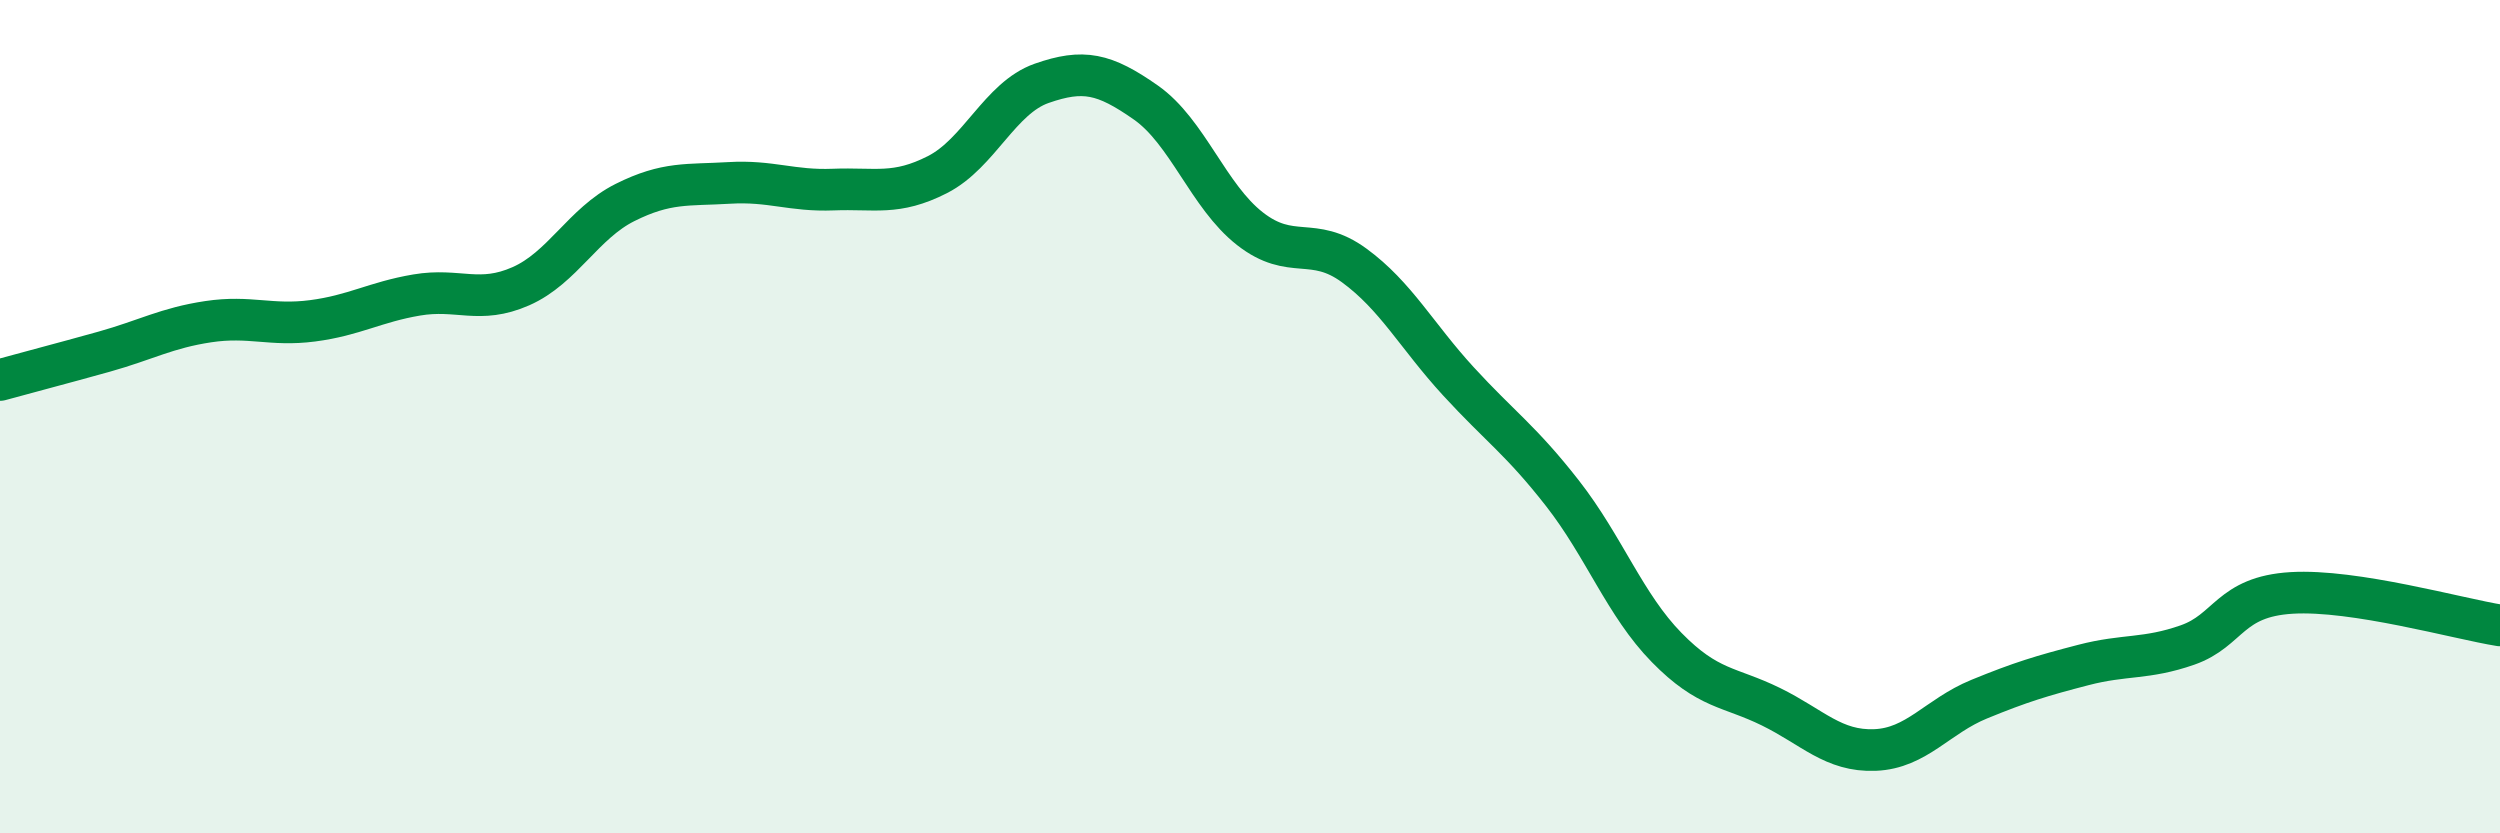 
    <svg width="60" height="20" viewBox="0 0 60 20" xmlns="http://www.w3.org/2000/svg">
      <path
        d="M 0,9.12 C 0.5,8.98 1.5,8.72 2.5,8.44 C 3.5,8.16 4,7.87 5,7.72 C 6,7.57 6.5,7.83 7.5,7.7 C 8.5,7.57 9,7.25 10,7.08 C 11,6.91 11.5,7.31 12.5,6.87 C 13.5,6.43 14,5.36 15,4.86 C 16,4.36 16.5,4.45 17.5,4.39 C 18.5,4.33 19,4.59 20,4.55 C 21,4.51 21.5,4.7 22.5,4.19 C 23.5,3.68 24,2.35 25,2 C 26,1.65 26.5,1.76 27.5,2.46 C 28.5,3.16 29,4.71 30,5.49 C 31,6.27 31.5,5.64 32.5,6.37 C 33.5,7.1 34,8.06 35,9.15 C 36,10.24 36.5,10.56 37.5,11.84 C 38.5,13.12 39,14.52 40,15.54 C 41,16.56 41.5,16.47 42.5,16.96 C 43.5,17.45 44,18.04 45,18 C 46,17.96 46.5,17.19 47.5,16.78 C 48.5,16.37 49,16.22 50,15.96 C 51,15.7 51.5,15.83 52.5,15.48 C 53.5,15.13 53.5,14.32 55,14.23 C 56.5,14.14 59,14.85 60,15.01L60 20L0 20Z"
        fill="#008740"
        opacity="0.1"
        stroke-linecap="round"
        stroke-linejoin="round"
      />
      <path
        d="M 0,9.12 C 0.5,8.98 1.5,8.72 2.5,8.44 C 3.5,8.16 4,7.87 5,7.72 C 6,7.57 6.5,7.83 7.5,7.7 C 8.5,7.57 9,7.25 10,7.08 C 11,6.91 11.5,7.31 12.5,6.87 C 13.5,6.43 14,5.36 15,4.86 C 16,4.36 16.5,4.45 17.5,4.39 C 18.5,4.33 19,4.59 20,4.55 C 21,4.51 21.5,4.7 22.5,4.19 C 23.5,3.68 24,2.35 25,2 C 26,1.65 26.5,1.76 27.5,2.46 C 28.5,3.16 29,4.71 30,5.49 C 31,6.27 31.5,5.64 32.5,6.37 C 33.5,7.1 34,8.06 35,9.15 C 36,10.24 36.5,10.56 37.5,11.84 C 38.5,13.12 39,14.52 40,15.54 C 41,16.56 41.5,16.47 42.5,16.96 C 43.5,17.45 44,18.04 45,18 C 46,17.96 46.5,17.19 47.5,16.78 C 48.5,16.37 49,16.22 50,15.96 C 51,15.7 51.5,15.83 52.5,15.48 C 53.5,15.13 53.5,14.32 55,14.23 C 56.5,14.14 59,14.85 60,15.01"
        stroke="#008740"
        stroke-width="1"
        fill="none"
        stroke-linecap="round"
        stroke-linejoin="round"
      />
    </svg>
  